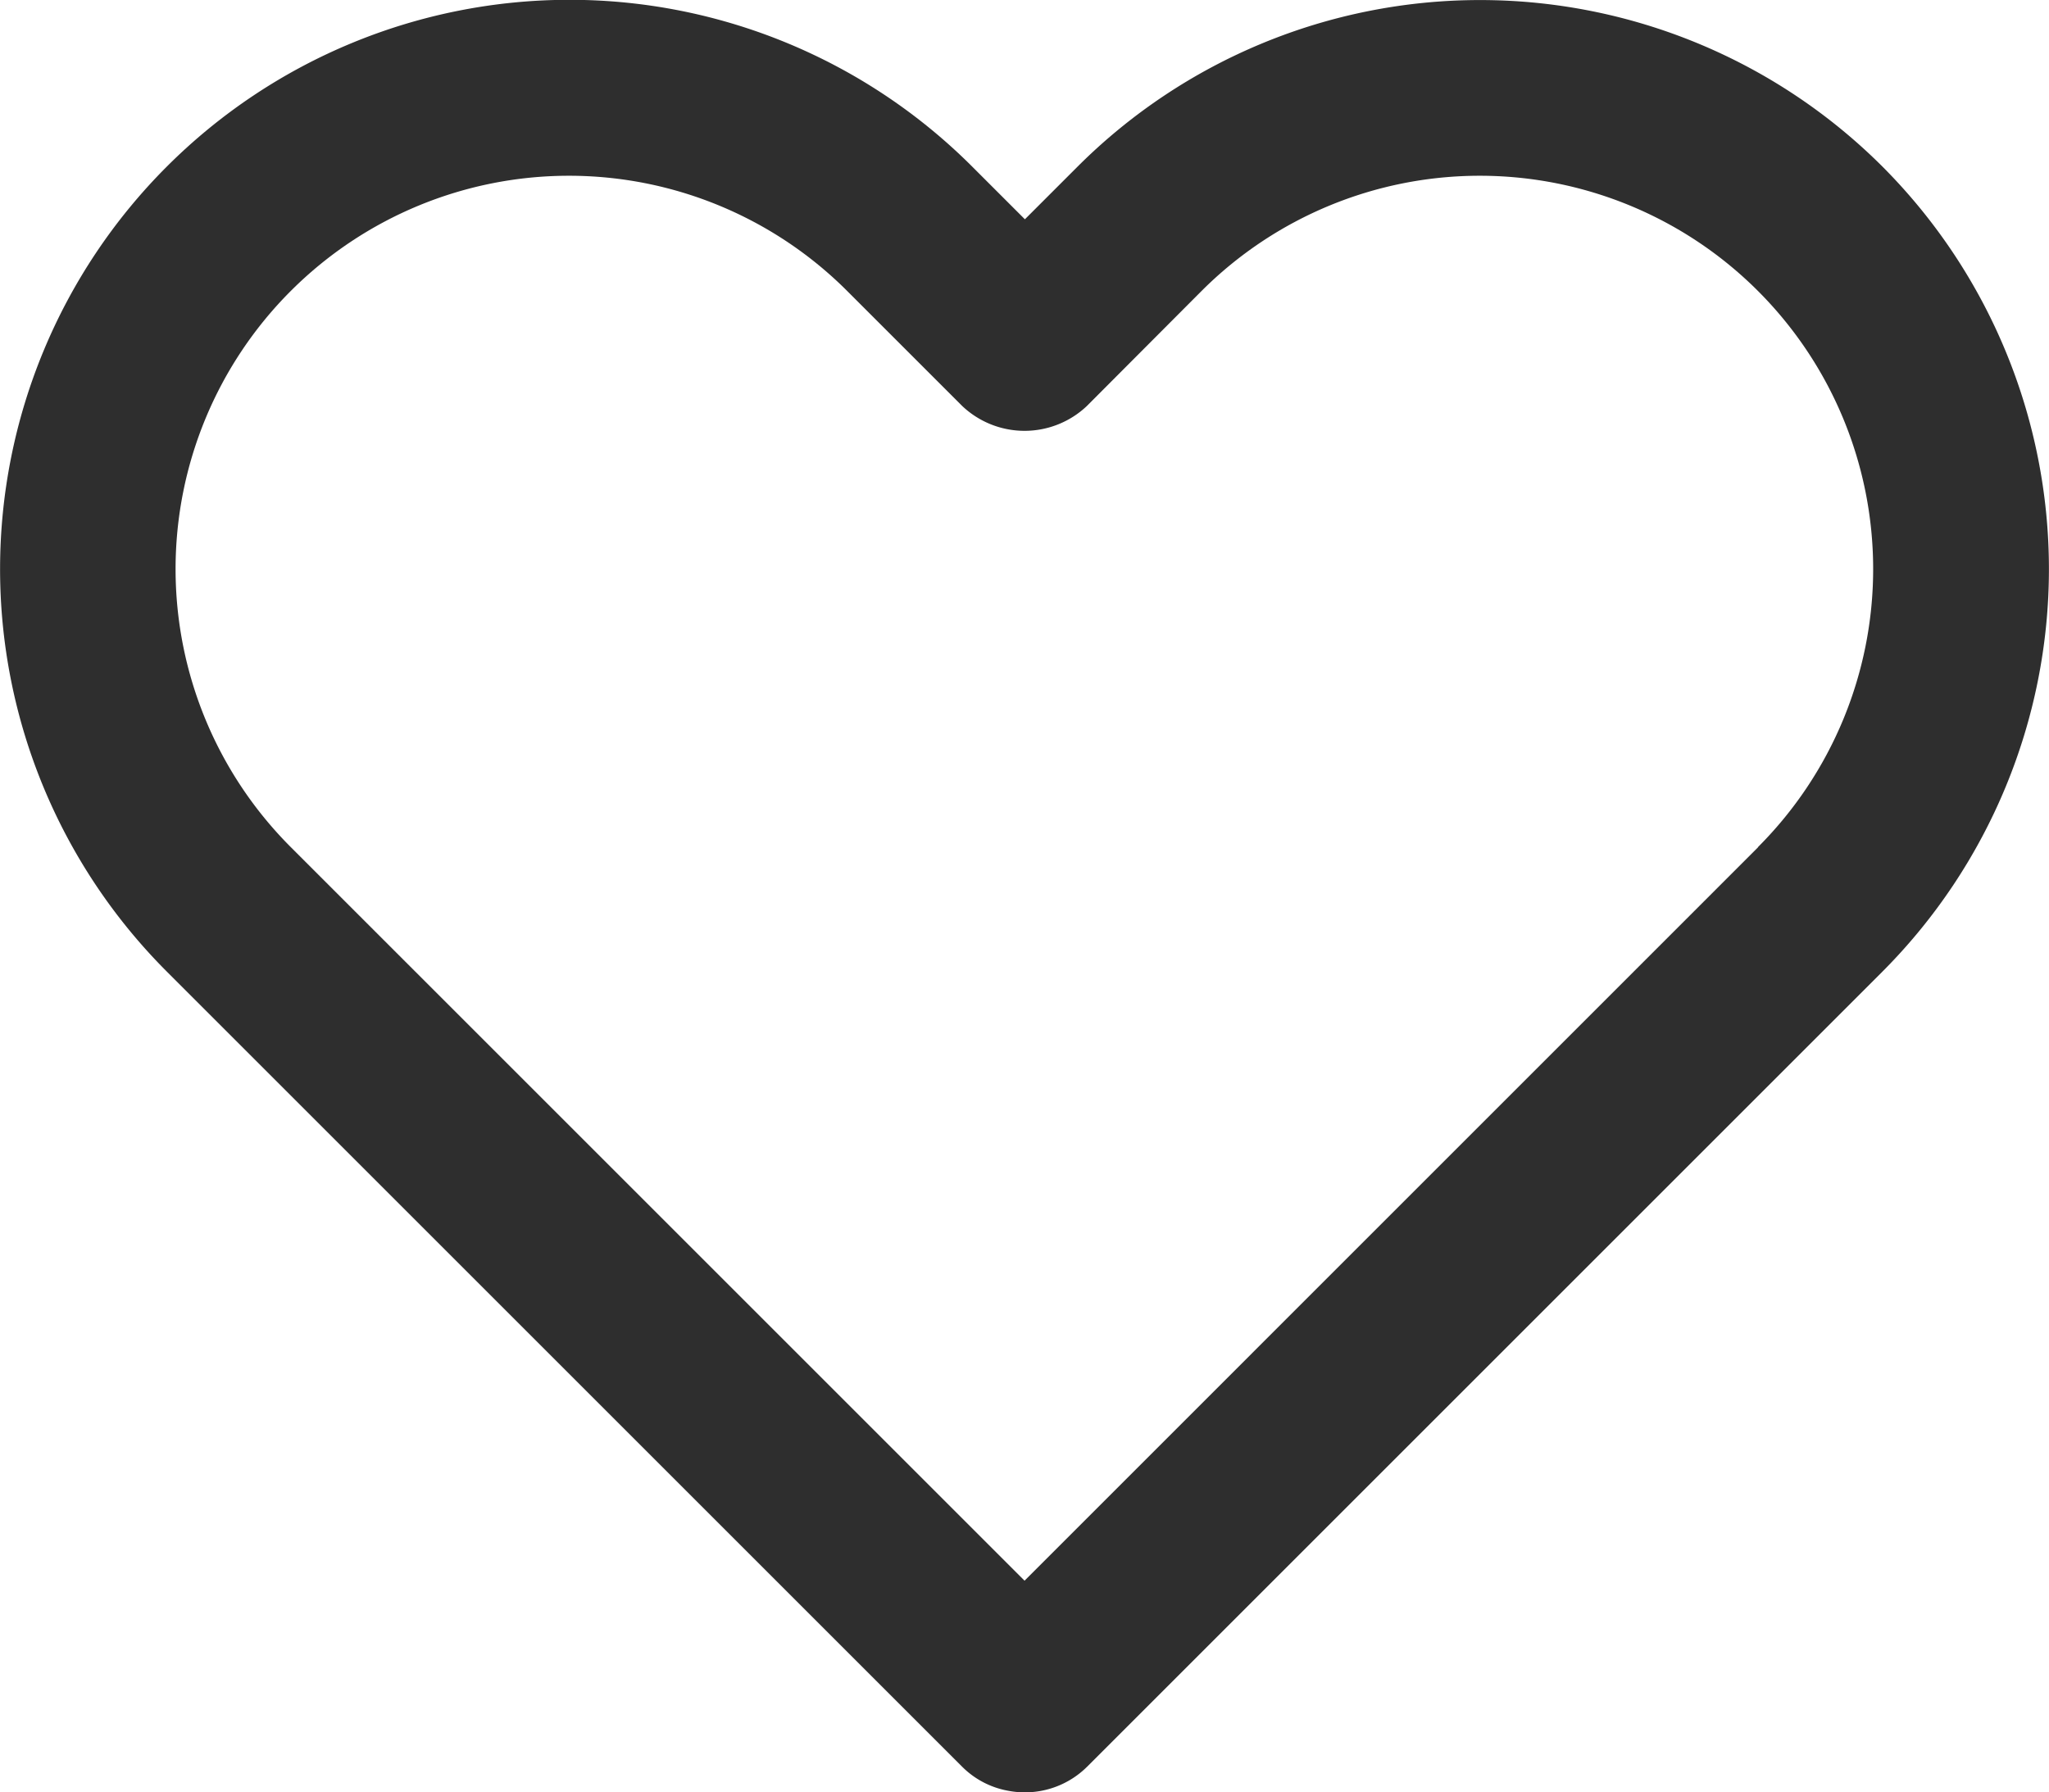 <svg xmlns="http://www.w3.org/2000/svg" width="23.363" height="20.442" viewBox="0 0 23.363 20.442"><path d="M21.464,25.589a6.492,6.492,0,0,0-9.179,0l-.6.6-.6-.6A6.491,6.491,0,1,0,1.9,34.768l9.069,9.069a.989.989,0,0,0,.526.275,1.007,1.007,0,0,0,.9-.275l9.069-9.069A6.5,6.5,0,0,0,21.464,25.589ZM20.046,33.35l-8.365,8.366L3.315,33.35a4.485,4.485,0,0,1,6.343-6.344l1.314,1.314a1.033,1.033,0,0,0,1.418,0L13.7,27.006a4.485,4.485,0,1,1,6.343,6.344Z" transform="translate(0.001 -23.688)" fill="#2e2e2e"/></svg>
